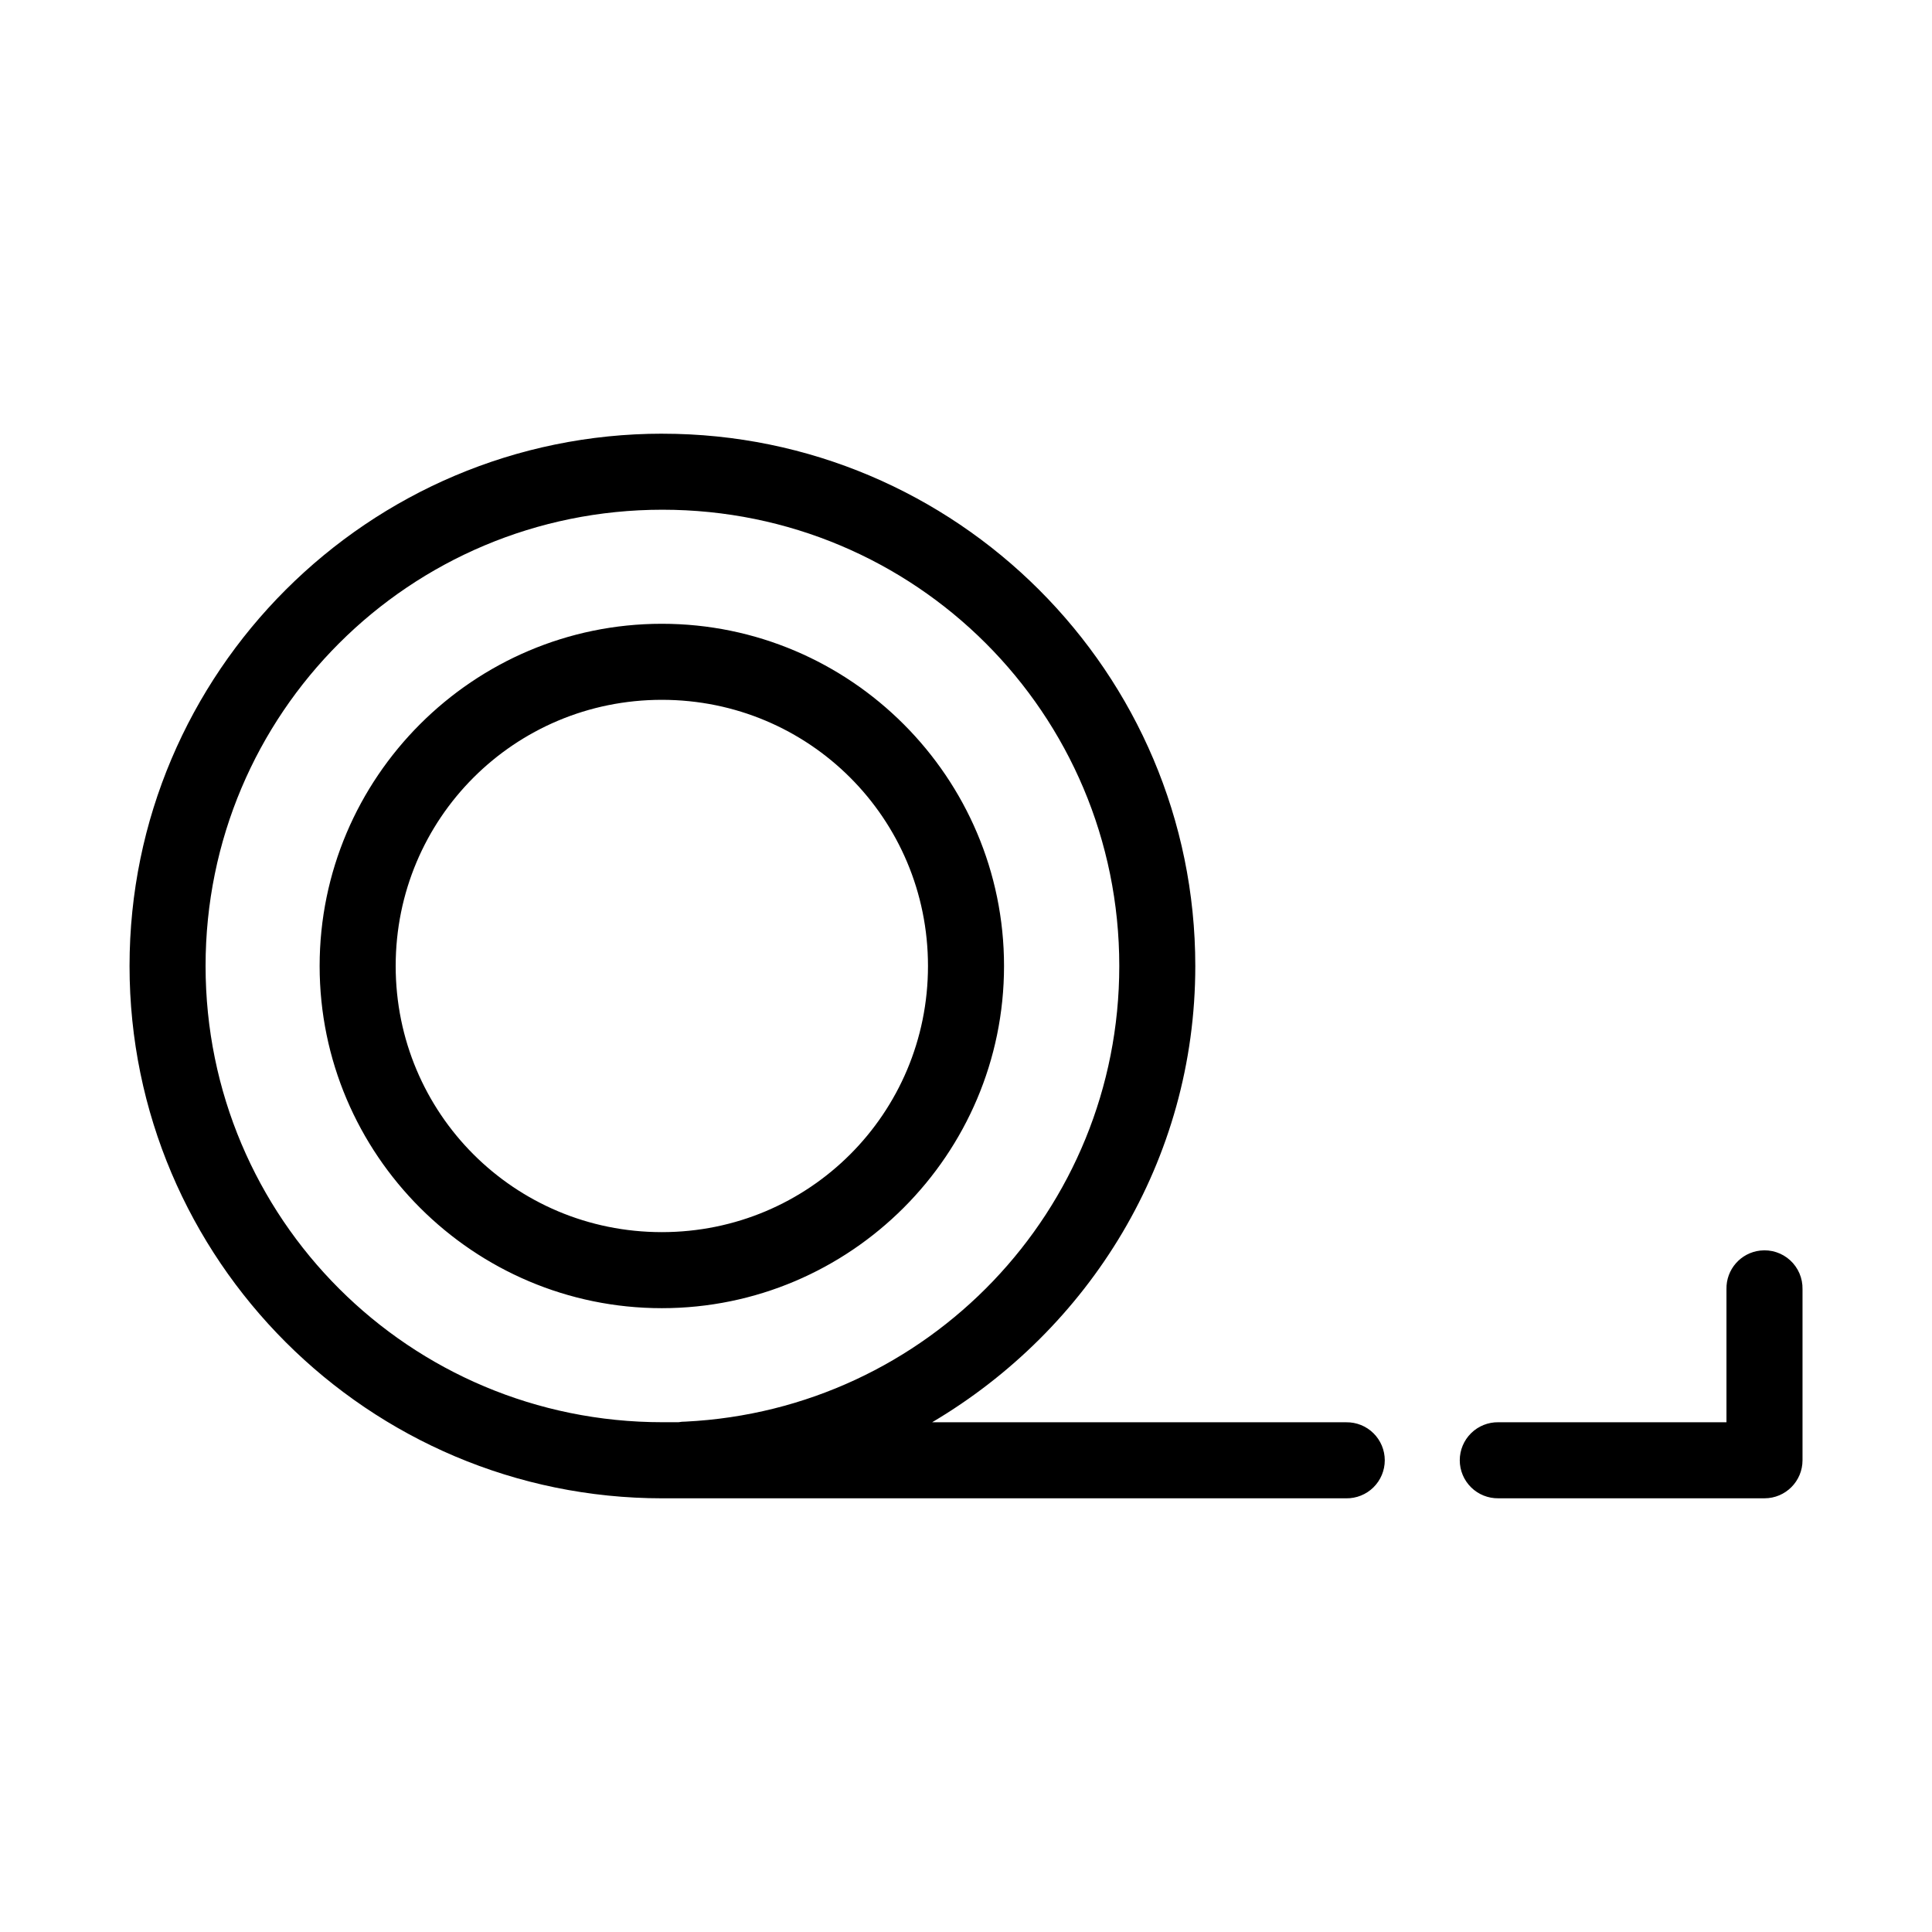 <?xml version="1.0" encoding="UTF-8"?>
<!-- Uploaded to: SVG Repo, www.svgrepo.com, Generator: SVG Repo Mixer Tools -->
<svg fill="#000000" width="800px" height="800px" version="1.1" viewBox="144 144 512 512" xmlns="http://www.w3.org/2000/svg">
 <path d="m319.55 258.93c-77.891 0-141.22 63.266-141.22 141.07 0 77.797 63.332 141.07 141.22 141.07h181.21c2.695 0.035 5.297-1.008 7.215-2.902 1.922-1.895 3.004-4.477 3.004-7.176 0-2.695-1.082-5.281-3.004-7.176-1.918-1.895-4.519-2.938-7.215-2.898h-109.74c41.57-24.582 69.746-69.266 69.746-120.91 0-77.801-63.332-141.07-141.22-141.07zm0 20.152c67.016 0 121.07 54.023 121.07 120.91 0 64.832-50.828 117.56-114.93 120.75-0.633-0.004-1.266 0.047-1.891 0.16h-4.25c-67.016 0-121.07-54.023-121.07-120.91s54.055-120.91 121.07-120.91zm-0.156 30.227c-49.965 0-90.688 40.723-90.688 90.688s40.723 90.684 90.688 90.684 90.684-40.719 90.684-90.684-40.719-90.688-90.684-90.688zm0 20.152c39.07 0 70.531 31.461 70.531 70.535 0 39.07-31.461 70.531-70.531 70.531-39.074 0-70.535-31.461-70.535-70.531 0-39.074 31.461-70.535 70.535-70.535zm291.11 145.95c-5.191 0.57-9.086 5.012-8.973 10.23v35.27h-60.457c-2.699-0.039-5.297 1.004-7.219 2.898s-3.004 4.481-3.004 7.176c0 2.699 1.082 5.281 3.004 7.176 1.922 1.895 4.519 2.938 7.219 2.902h70.531c5.566 0 10.078-4.512 10.078-10.078v-45.344c0.062-2.898-1.129-5.688-3.269-7.648-2.144-1.961-5.023-2.902-7.91-2.582z"/>
</svg>